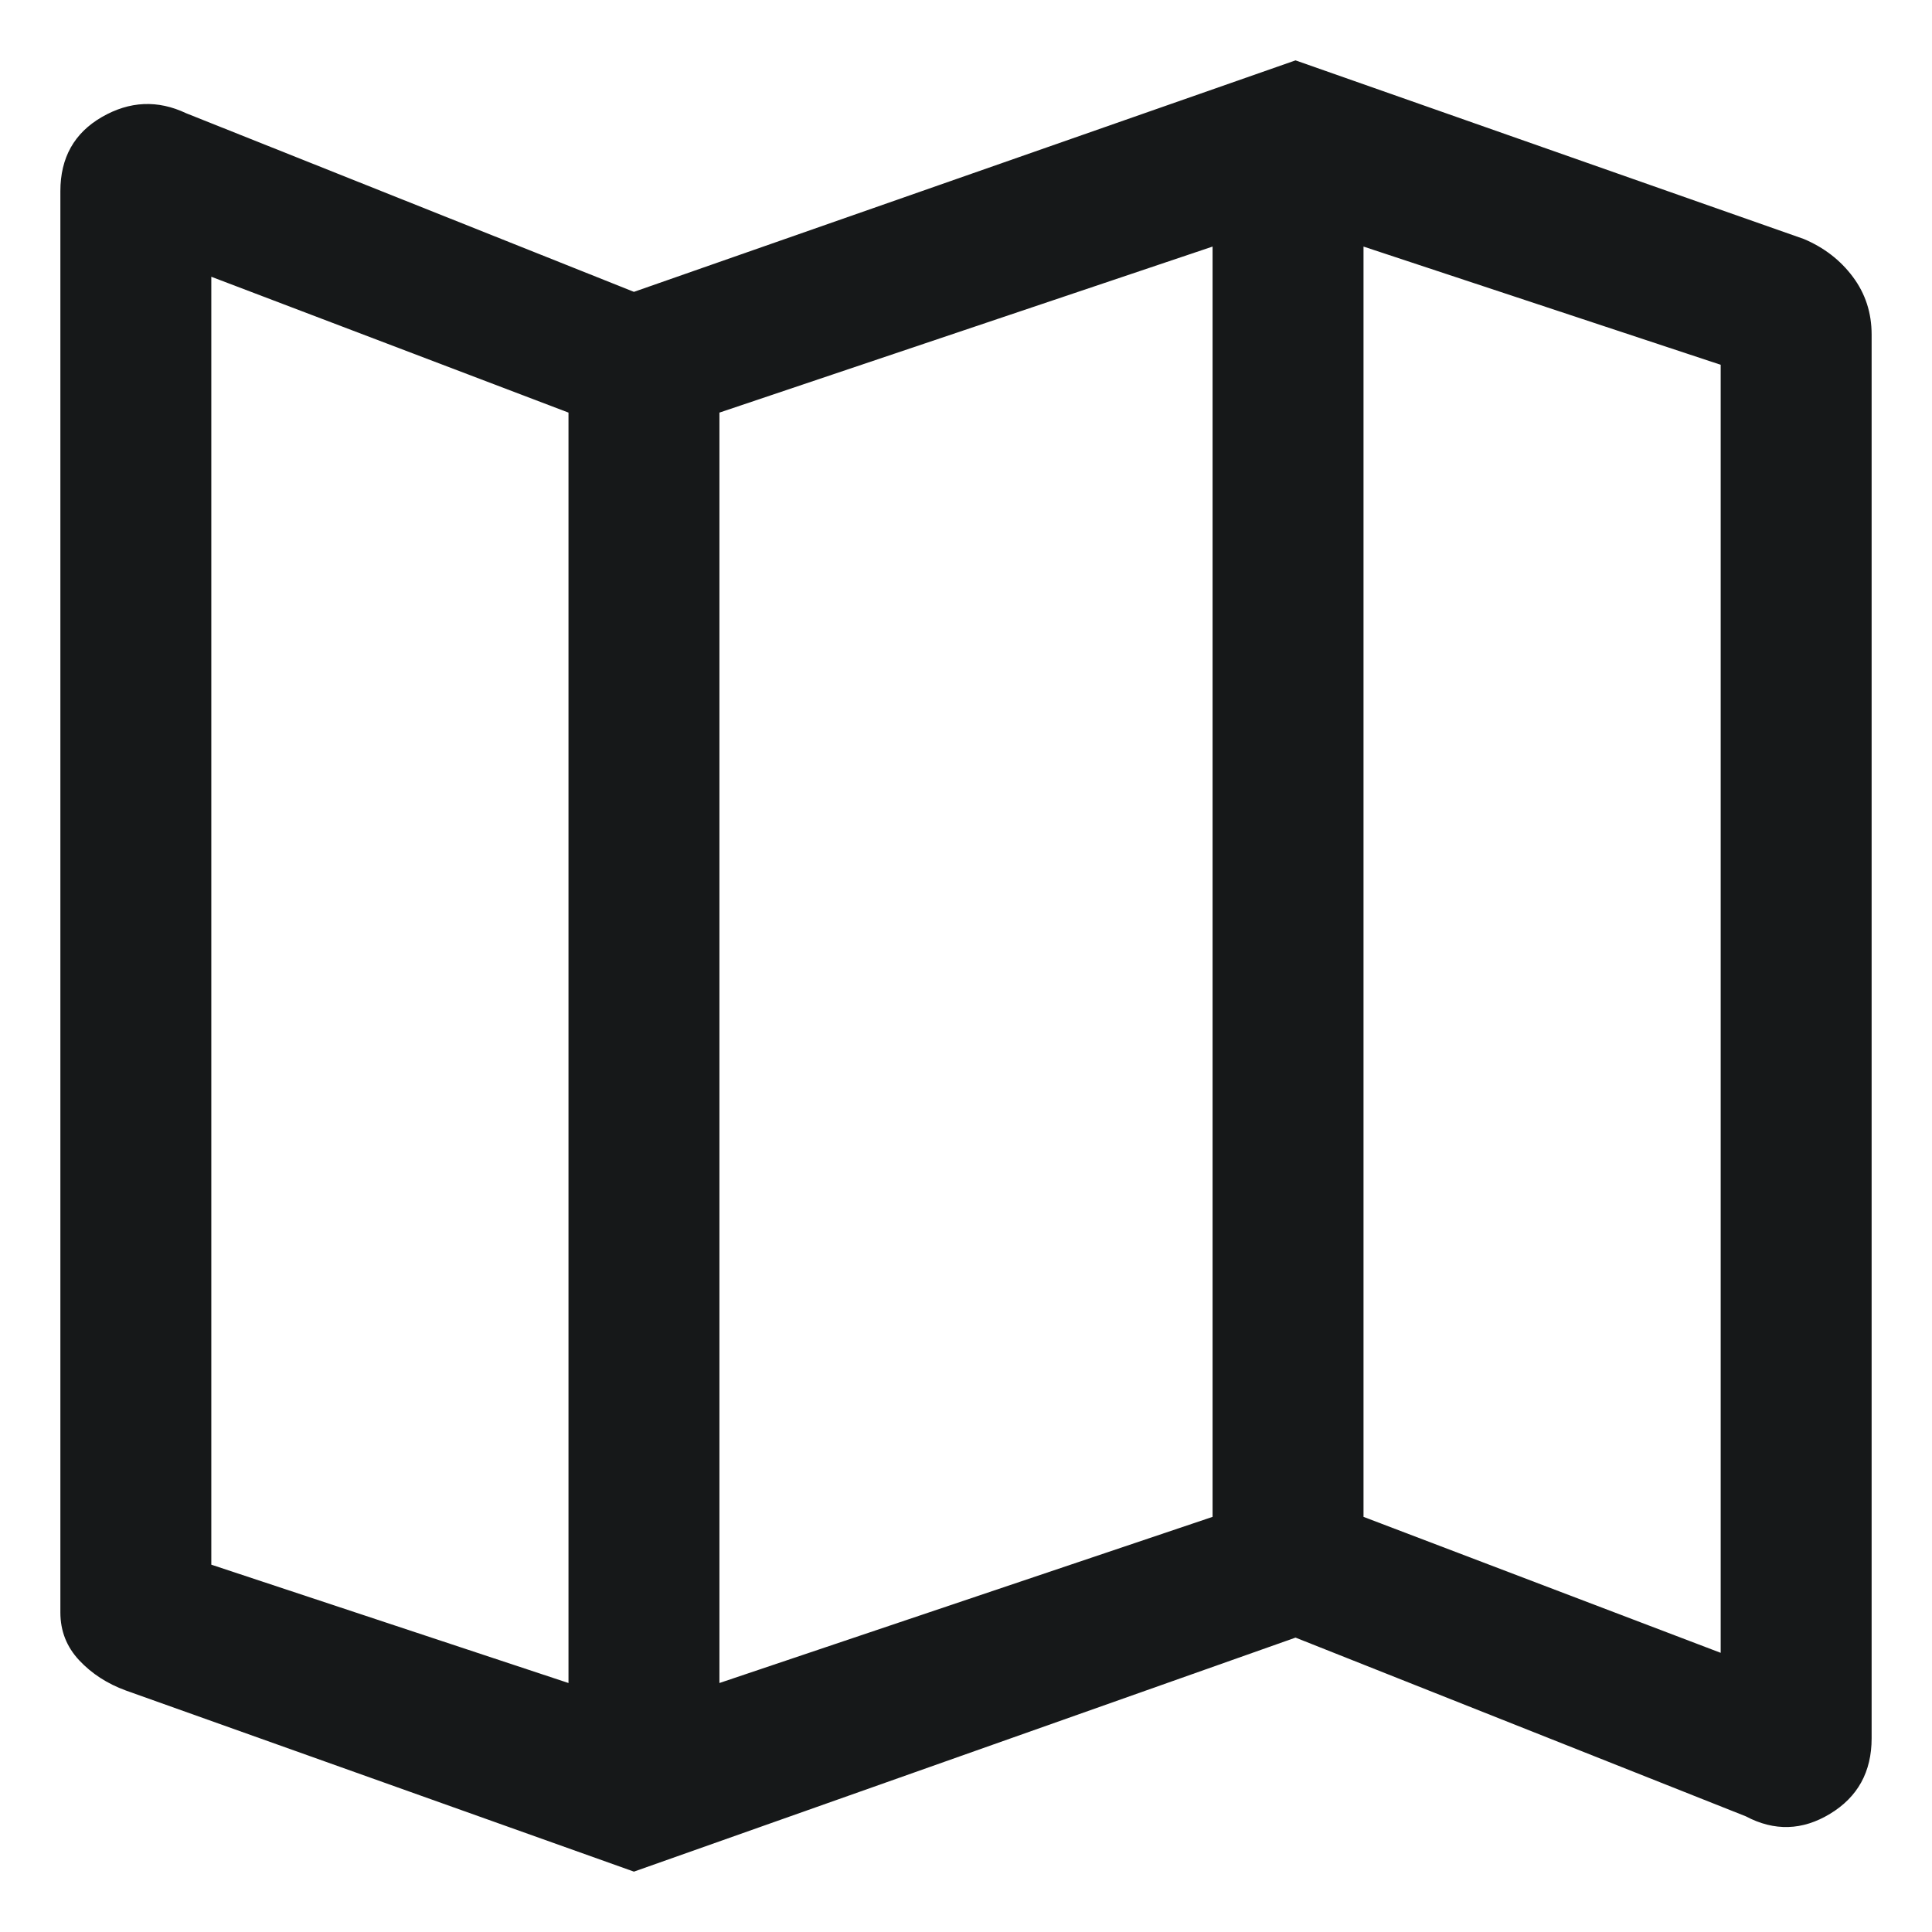 <svg width="16" height="16" viewBox="0 0 16 16" fill="none" xmlns="http://www.w3.org/2000/svg">
<path d="M5.25 15.5L10.729 13.562L14.458 15.042C14.694 15.167 14.927 15.16 15.156 15.021C15.385 14.882 15.5 14.674 15.5 14.396V2.771C15.5 2.59 15.448 2.431 15.344 2.292C15.24 2.153 15.104 2.049 14.938 1.979L10.729 0.5L5.25 2.417L1.542 0.938C1.306 0.826 1.073 0.837 0.844 0.969C0.615 1.101 0.5 1.306 0.5 1.583V13.354C0.5 13.507 0.552 13.639 0.656 13.75C0.76 13.861 0.889 13.944 1.042 14L5.25 15.5ZM5.958 13.938V3.417L10.042 2.042V12.562L5.958 13.938ZM4.708 13.938L1.75 12.958V2.292L4.708 3.417V13.938ZM14.25 13.688L11.292 12.562V2.042L14.25 3.021V13.688Z" fill="#161819"/>
</svg>
